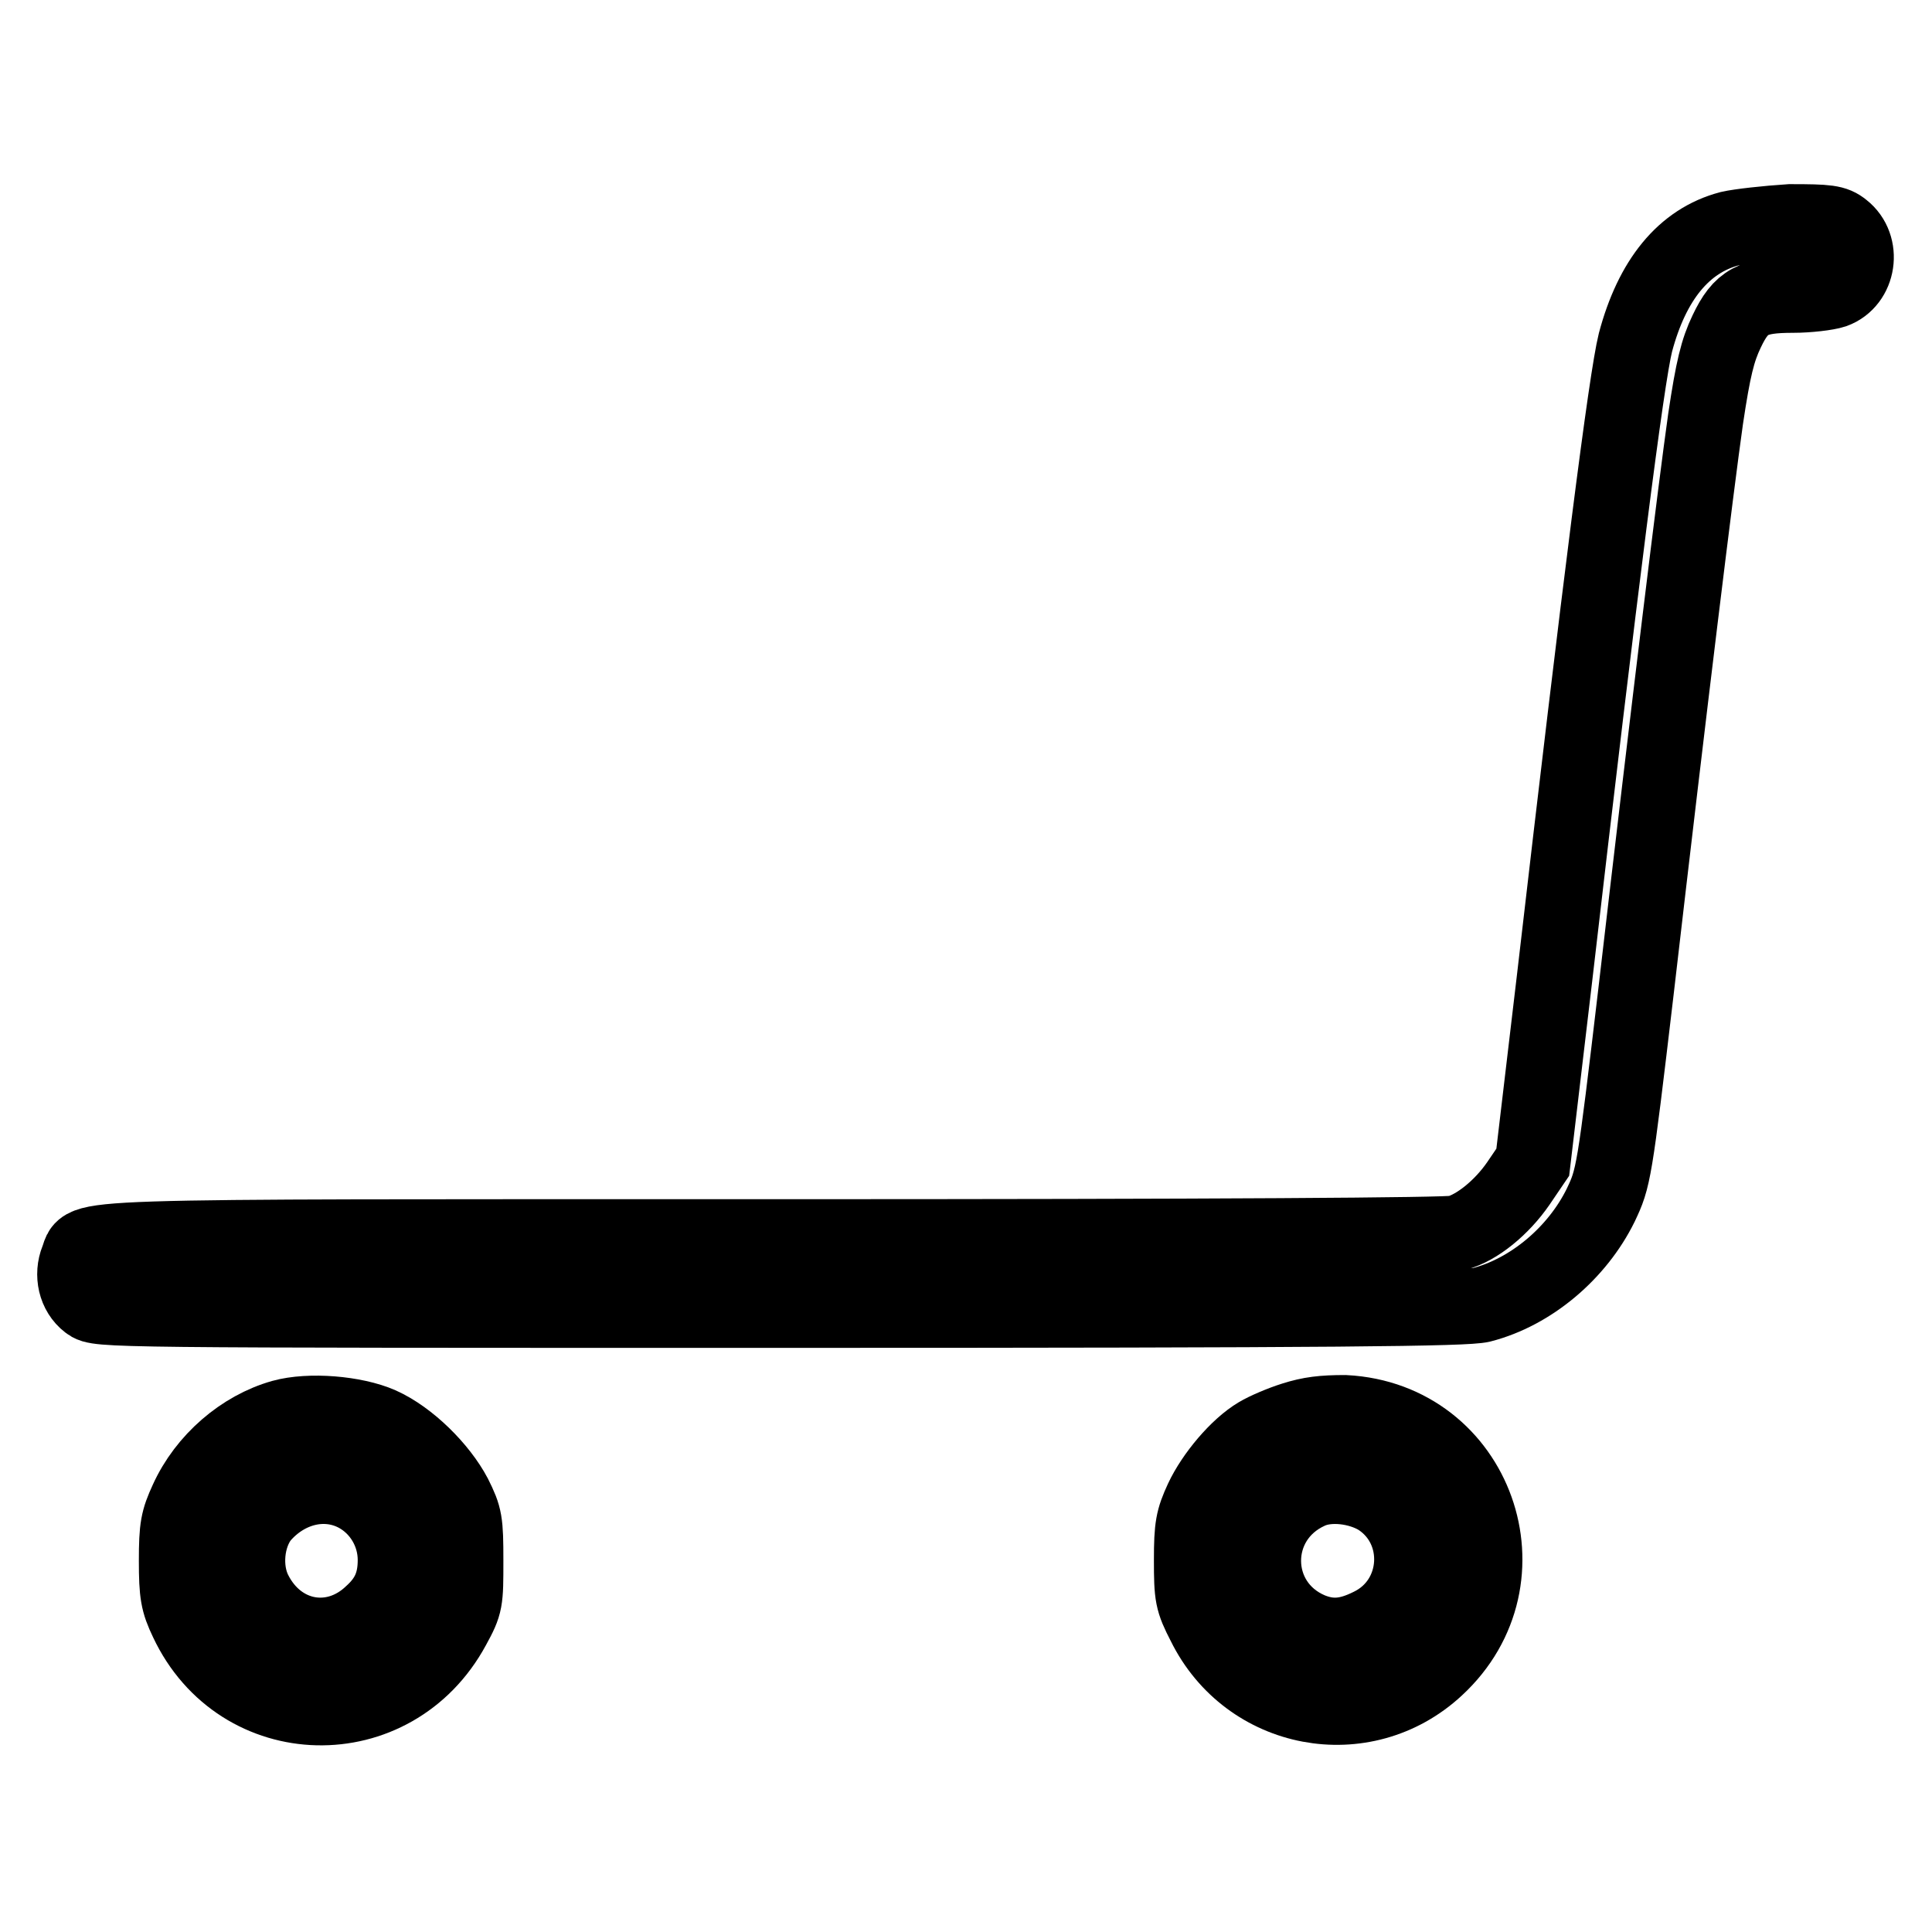 <?xml version="1.0" encoding="utf-8"?>
<!-- Svg Vector Icons : http://www.onlinewebfonts.com/icon -->
<!DOCTYPE svg PUBLIC "-//W3C//DTD SVG 1.1//EN" "http://www.w3.org/Graphics/SVG/1.1/DTD/svg11.dtd">
<svg version="1.1" xmlns="http://www.w3.org/2000/svg" xmlns:xlink="http://www.w3.org/1999/xlink" x="0px" y="0px" viewBox="0 0 256 256" enable-background="new 0 0 256 256" xml:space="preserve">
<g><g><g><path stroke-width="10" fill-opacity="0" stroke="#000000"  d="M229.2,30.3c-6.1,1.6-10.3,6.8-12.5,15.1c-1.2,4.8-4.6,31.5-10.7,84.1l-2.9,24.5l-1.9,2.8c-2.2,3.2-5.5,5.9-8.2,6.6c-1.3,0.3-31,0.5-90.5,0.5c-97.1,0-90.8-0.2-92.2,3c-0.8,2-0.3,4.4,1.4,5.7c1.3,1,1.9,1,91.7,1c74.9,0,90.8-0.2,92.9-0.7c6.6-1.7,12.7-6.9,15.8-13.2c1.7-3.6,1.8-3.9,4.7-28.5c4.5-38.8,7.9-66.5,9.2-75.7c1-6.7,1.6-9.1,2.8-11.6c1.9-4,3.5-4.8,8.8-4.8c2,0,4.5-0.3,5.4-0.6c3.3-1.2,4-5.9,1.2-8.1c-1.1-0.9-2-1-7-1C234.1,29.6,230.5,30,229.2,30.3z"/><path stroke-width="10" fill-opacity="0" stroke="#000000"  d="M37.4,187.8c-5.3,1.5-10.2,5.7-12.6,11c-1.2,2.6-1.4,3.6-1.4,8s0.2,5.5,1.4,8c7,14.9,27.3,15.4,35.2,0.8c1.7-3.1,1.7-3.4,1.7-8.8c0-5.2-0.1-5.8-1.5-8.6c-1.9-3.6-6-7.7-9.8-9.4C47,187.3,41,186.8,37.4,187.8z M47.2,198c3.2,1.7,5.2,5.1,5.2,8.7c0,3-0.9,5.1-3.1,7.1c-5,4.8-12.4,3.5-15.6-2.9c-1.5-3-1.1-7.3,0.9-9.9C37.9,197.1,43,195.8,47.2,198z"/><path stroke-width="10" fill-opacity="0" stroke="#000000"  d="M171.4,188.1c-1.6,0.5-3.7,1.4-4.7,2c-2.7,1.6-5.9,5.4-7.4,8.6c-1.2,2.6-1.4,3.6-1.4,8c0,4.8,0.1,5.4,1.7,8.5c5.8,11.8,21.1,14.7,30.7,5.8c12.8-11.8,5.3-32.9-12.1-33.8C175.3,187.2,173.6,187.4,171.4,188.1z M182.7,198.5c6.3,4.1,5.7,13.6-1.1,16.9c-3,1.5-5.3,1.7-8,0.6c-8.2-3.5-8.3-14.7-0.1-18.4C176.1,196.4,180.1,196.9,182.7,198.5z"/></g></g></g>
</svg>